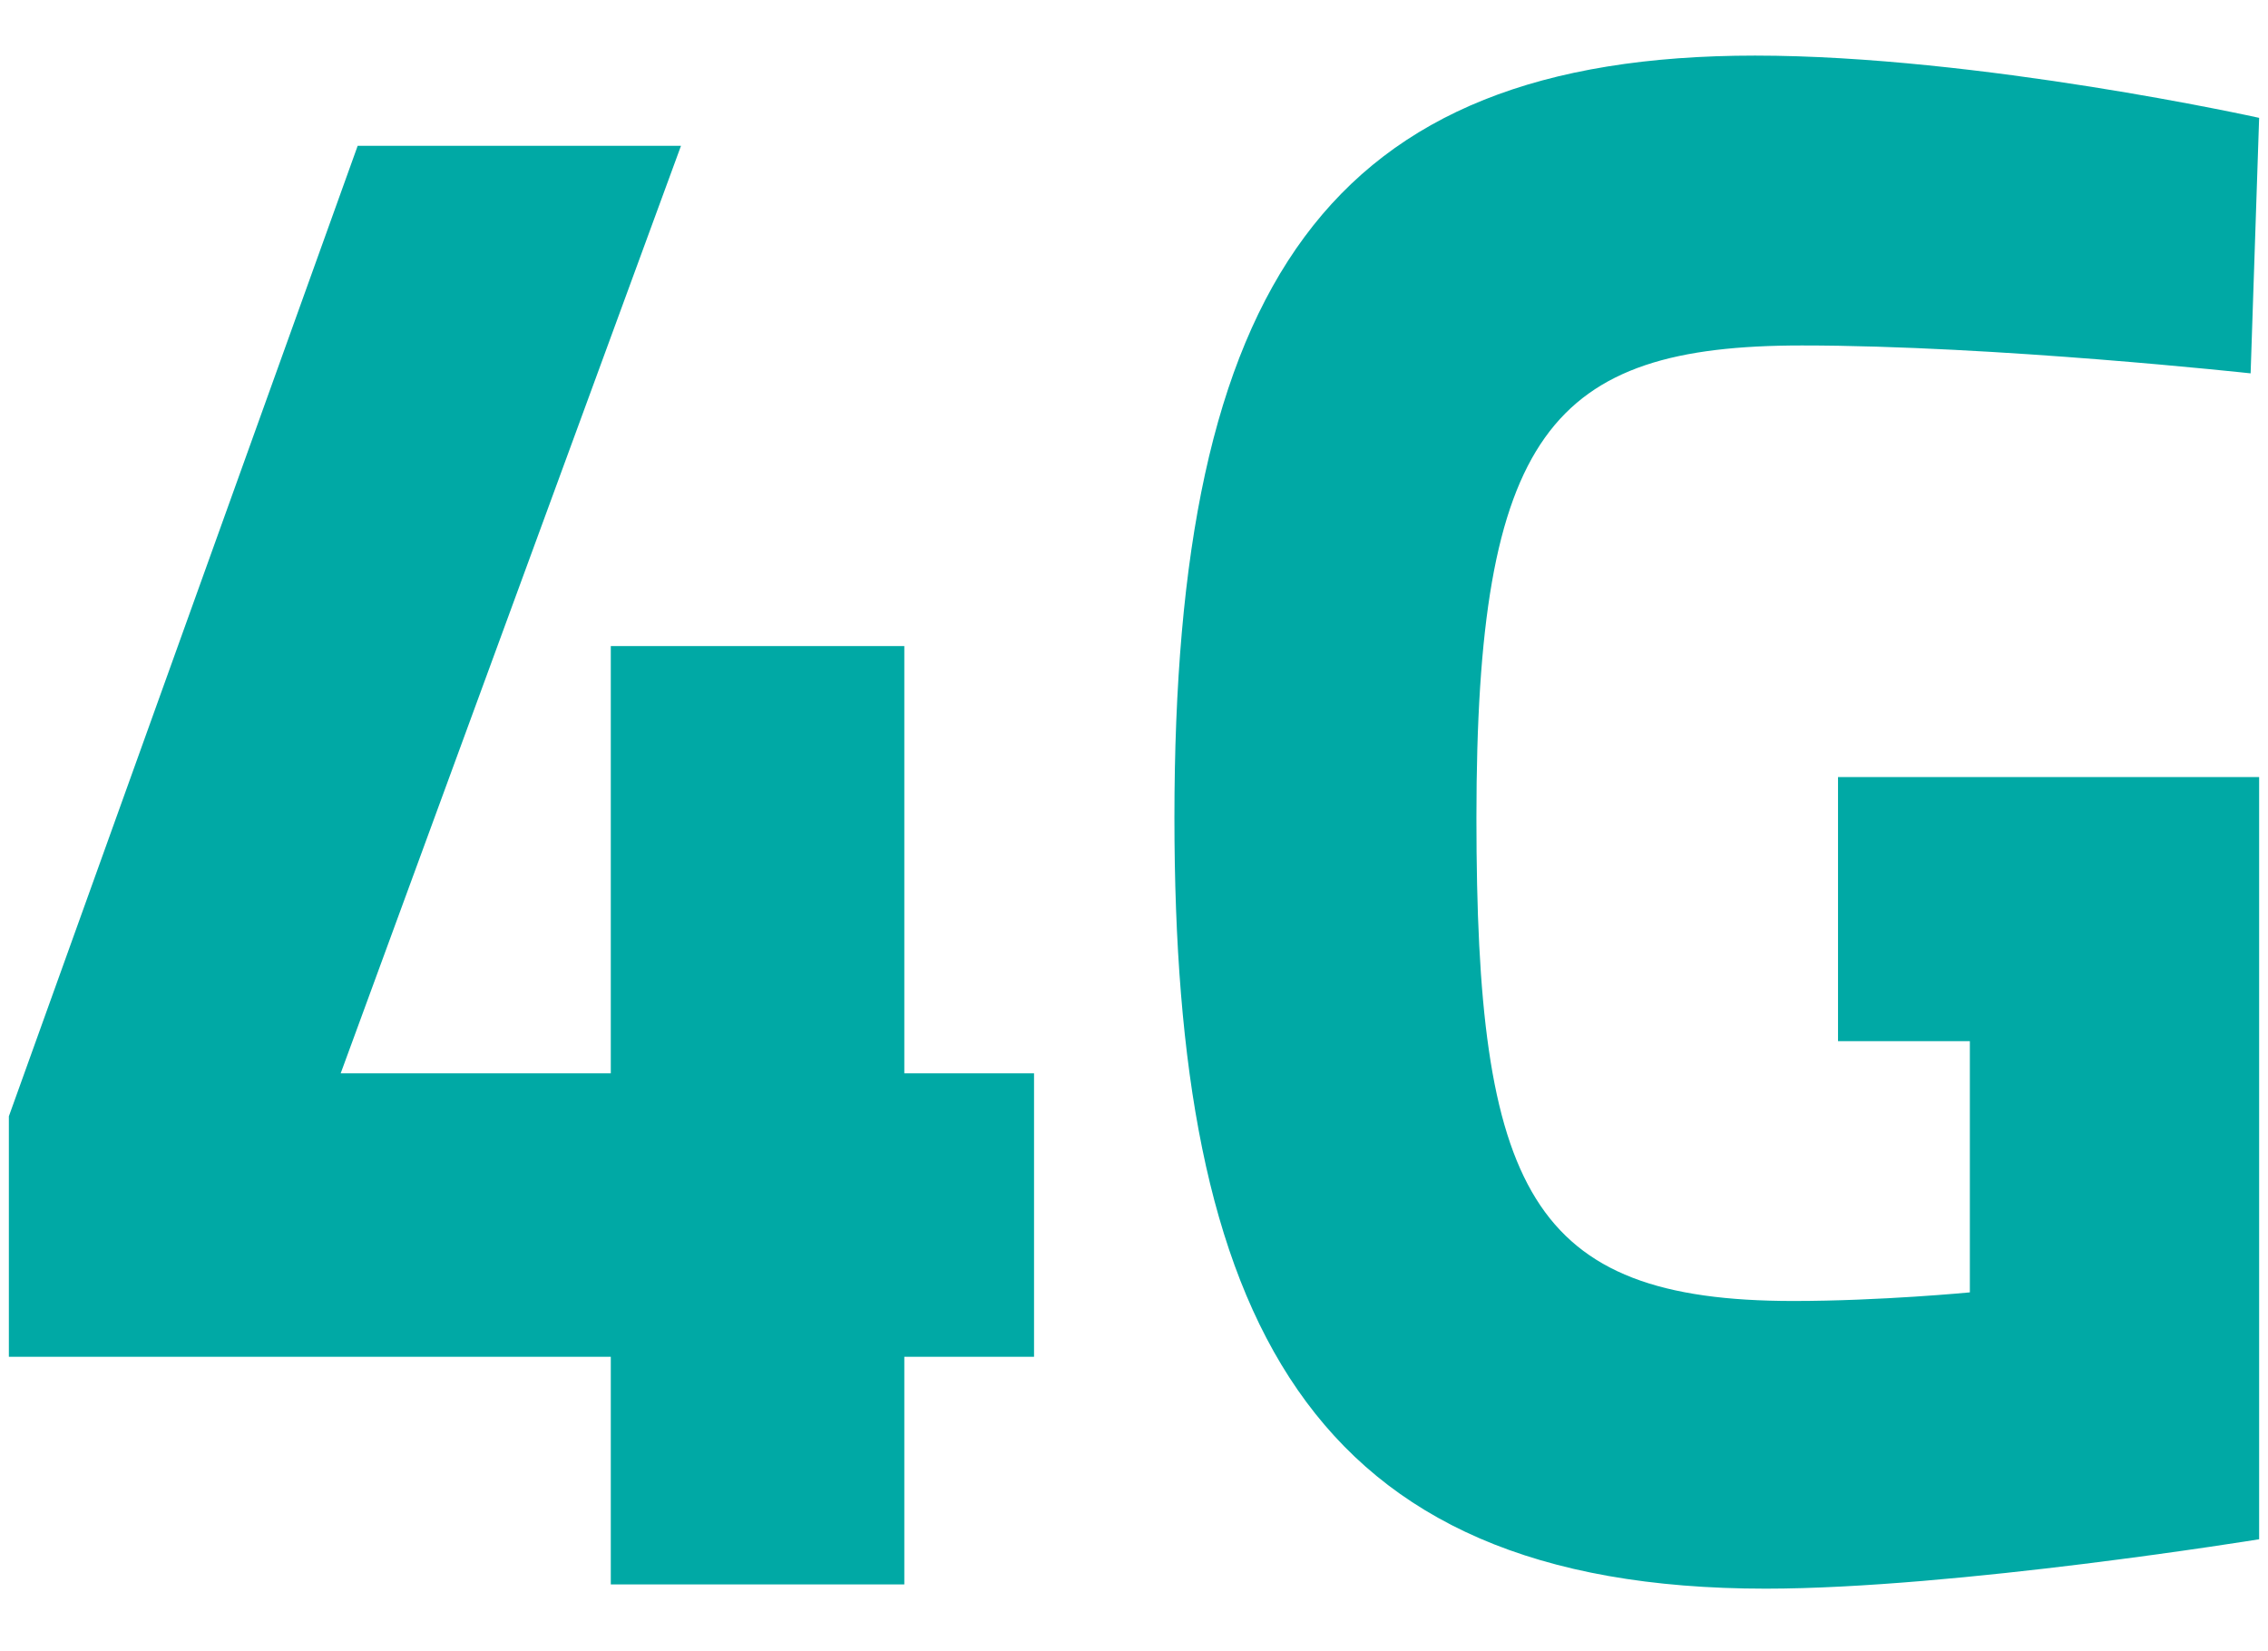 <?xml version="1.0" encoding="utf-8"?>
<!-- Generator: Adobe Illustrator 16.0.0, SVG Export Plug-In . SVG Version: 6.00 Build 0)  -->
<!DOCTYPE svg PUBLIC "-//W3C//DTD SVG 1.1//EN" "http://www.w3.org/Graphics/SVG/1.1/DTD/svg11.dtd">
<svg version="1.1" id="Capa_1" xmlns="http://www.w3.org/2000/svg" xmlns:xlink="http://www.w3.org/1999/xlink" x="0px" y="0px"
	 width="256px" height="186.416px" viewBox="0 0 256 186.416" enable-background="new 0 0 256 186.416" xml:space="preserve">
<g>
	<polygon fill="#00A9A5" points="68.943,153.155 1.001,153.155 1.001,126.009 40.374,16.456 76.868,16.456 38.454,121.161 
		68.943,121.161 68.943,72.929 102.074,72.929 102.074,121.161 116.717,121.161 116.717,153.155 102.074,153.155 102.074,178.849 
		68.943,178.849 	"/>
	<path fill="#00A9A5" d="M207.466,87.713h47.533v86.042c0,0-34.333,5.576-55.696,5.576c-51.859,0-66.74-30.781-66.74-87.014
		c0-60.107,17.281-86.041,65.54-86.041c25.205,0,56.896,7.027,56.896,7.027l-0.961,28.842c0,0-28.808-3.149-50.656-3.149
		c-28.33,0-36.731,9.939-36.731,53.321c0,41.934,6.002,54.54,35.774,54.54c9.84,0,19.922-0.971,19.922-0.971v-28.361h-14.881V87.713
		z"/>
</g>
</svg>
